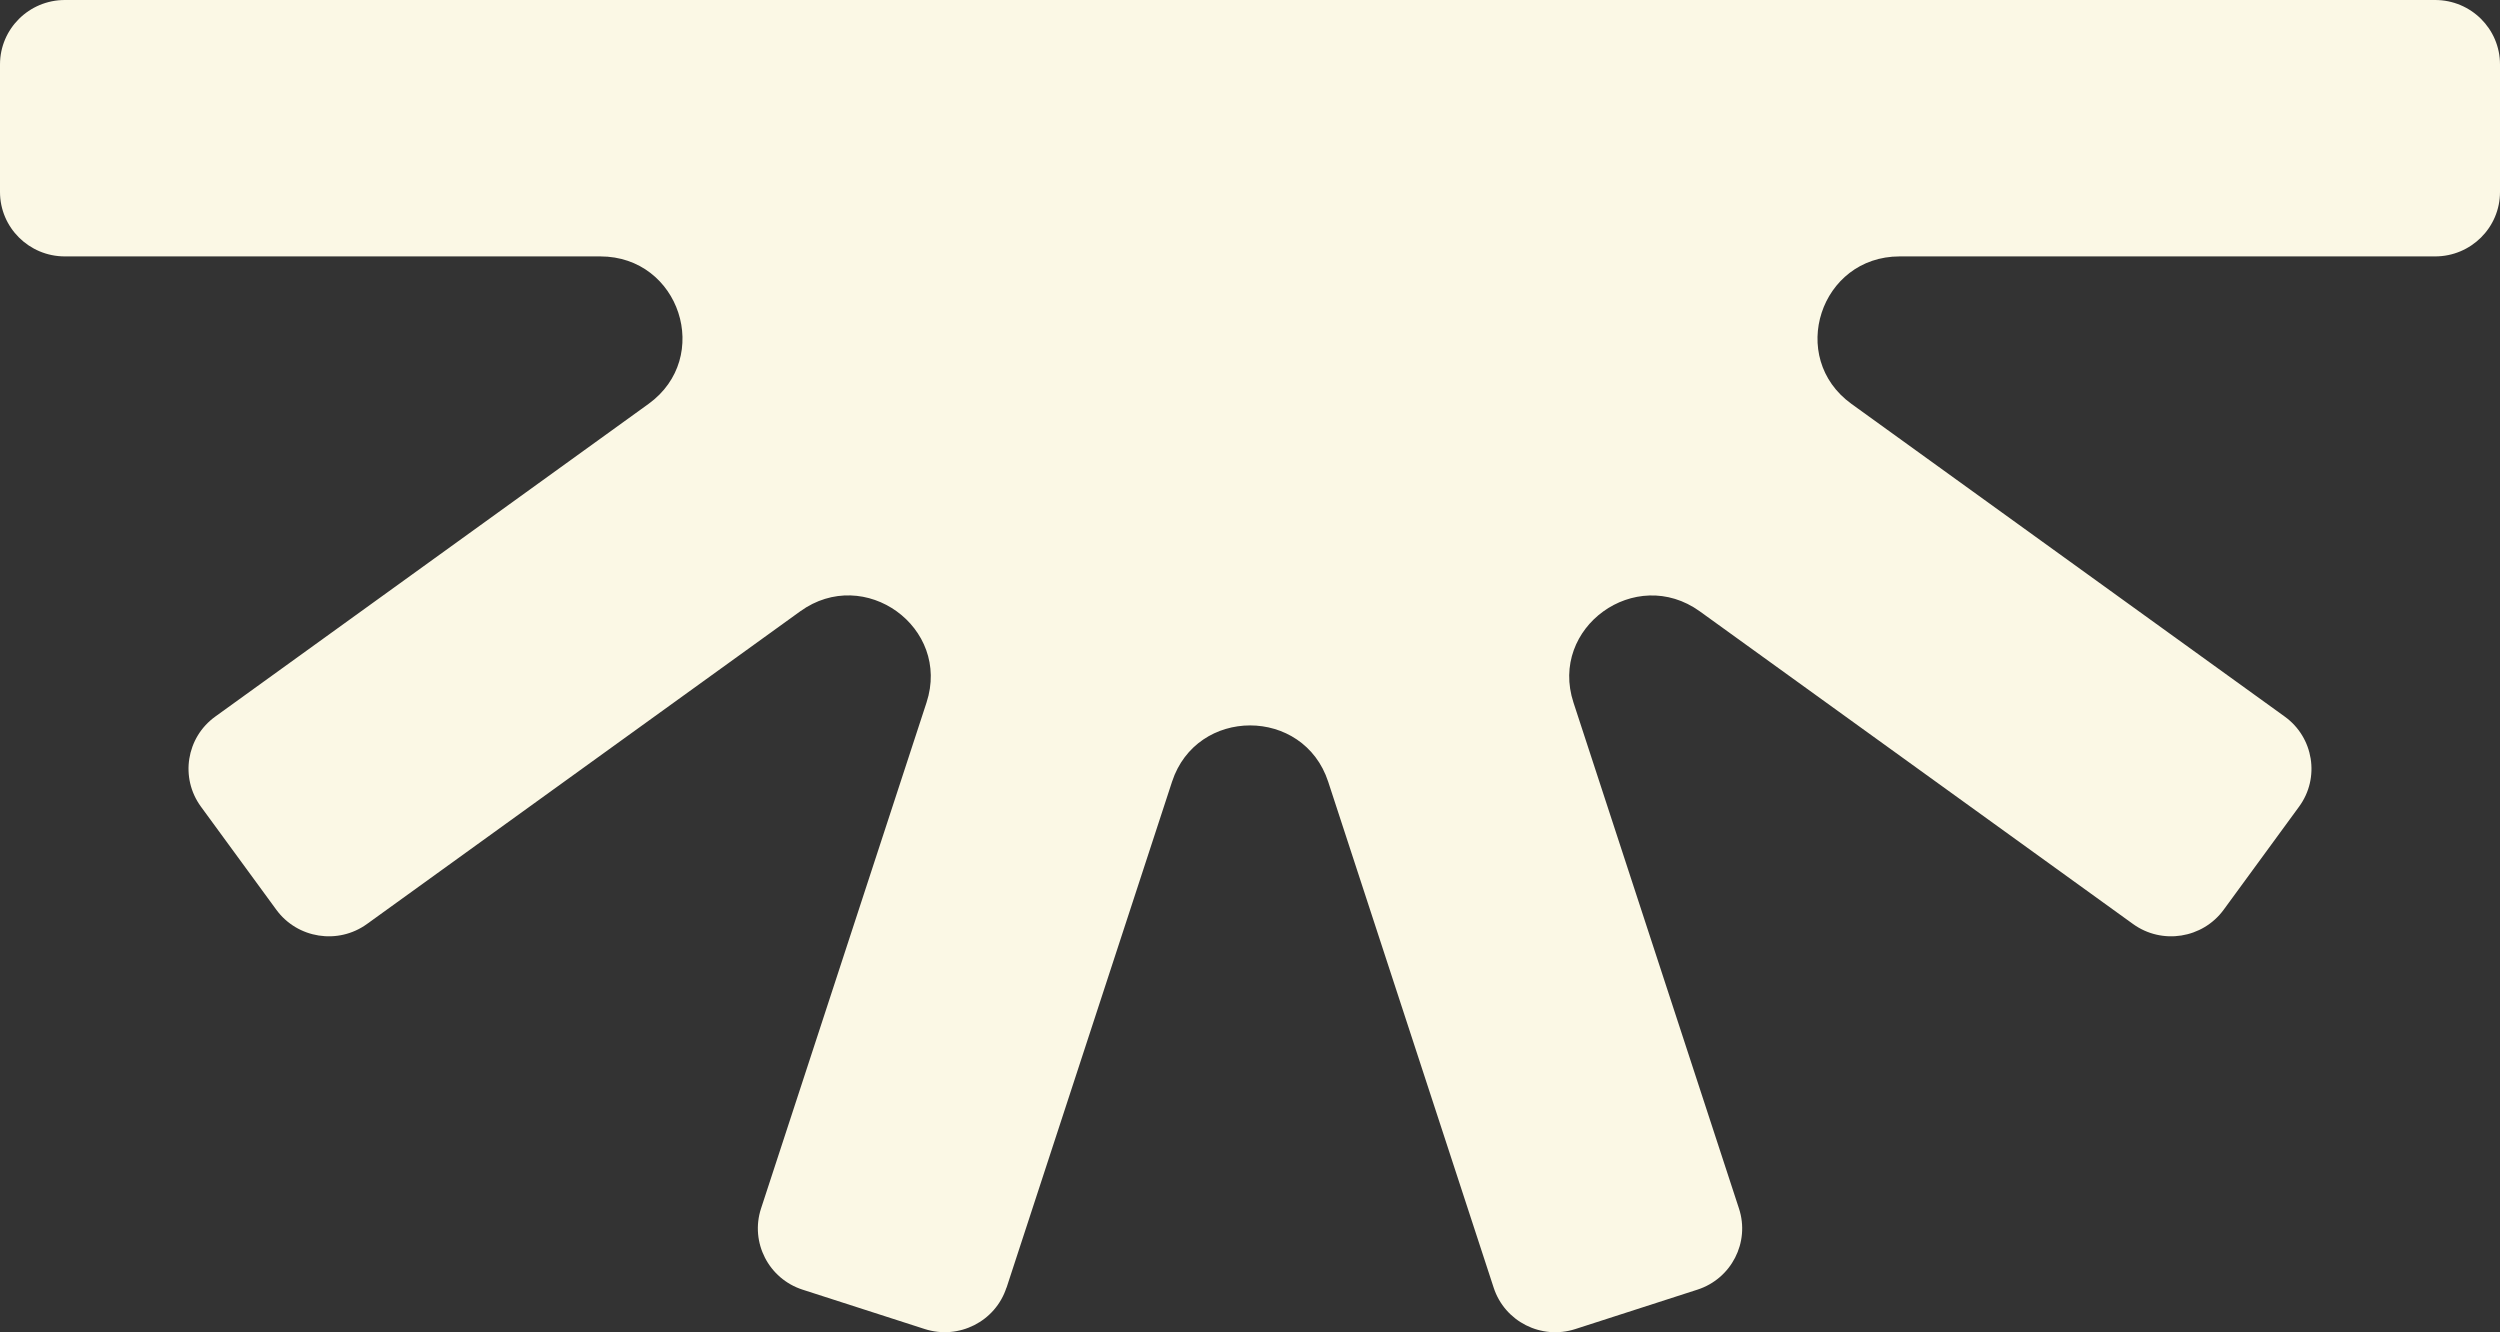 <?xml version="1.0" encoding="UTF-8"?> <svg xmlns="http://www.w3.org/2000/svg" viewBox="0 0 319.00 169.99" data-guides="{&quot;vertical&quot;:[],&quot;horizontal&quot;:[]}"><rect x="0" y="0" width="319.00" height="169.99" fill="#333333" stroke="none"/><defs></defs><path fill="#fbf8e5" stroke="none" fill-opacity="1" stroke-width="0" stroke-opacity="1" id="tSvg120ab458f00" title="Path 2" d="M128.435 164.309C135.474 142.789 142.513 121.268 149.552 99.748C152.691 90.168 166.338 90.168 169.476 99.748C176.515 121.268 183.554 142.789 190.593 164.309C191.999 168.626 196.672 170.997 201.017 169.586C206.205 167.912 211.393 166.238 216.581 164.563C220.927 163.166 223.313 158.524 221.893 154.207C214.854 132.687 207.815 111.166 200.776 89.646C197.637 80.067 208.686 72.095 216.894 78.007C235.322 91.306 253.75 104.606 272.178 117.906C275.871 120.573 281.055 119.754 283.739 116.086C286.948 111.698 290.157 107.31 293.367 102.922C296.051 99.254 295.227 94.105 291.534 91.438C273.106 78.138 254.678 64.838 236.25 51.539C228.042 45.613 232.259 32.718 242.399 32.718C265.173 32.718 287.947 32.718 310.721 32.718C315.294 32.718 319 29.035 319 24.493C319 19.07 319 13.648 319 8.225C319 3.682 315.294 0 310.721 0C209.907 0 109.093 0 8.279 0C3.707 0 0 3.682 0 8.225C0 13.648 0 19.07 0 24.493C0 29.035 3.707 32.718 8.279 32.718C31.053 32.718 53.827 32.718 76.601 32.718C86.74 32.718 90.958 45.613 82.75 51.539C64.322 64.838 45.893 78.138 27.465 91.438C23.773 94.105 22.949 99.24 25.633 102.922C28.843 107.31 32.052 111.698 35.261 116.086C37.946 119.754 43.129 120.573 46.821 117.906C65.249 104.606 83.678 91.306 102.106 78.007C110.314 72.081 121.363 80.052 118.224 89.646C111.185 111.166 104.146 132.687 97.107 154.207C95.701 158.524 98.073 163.166 102.418 164.563C107.612 166.238 112.805 167.912 117.998 169.586C122.343 170.983 127.014 168.626 128.421 164.309C128.425 164.309 128.43 164.309 128.435 164.309Z"></path></svg> 